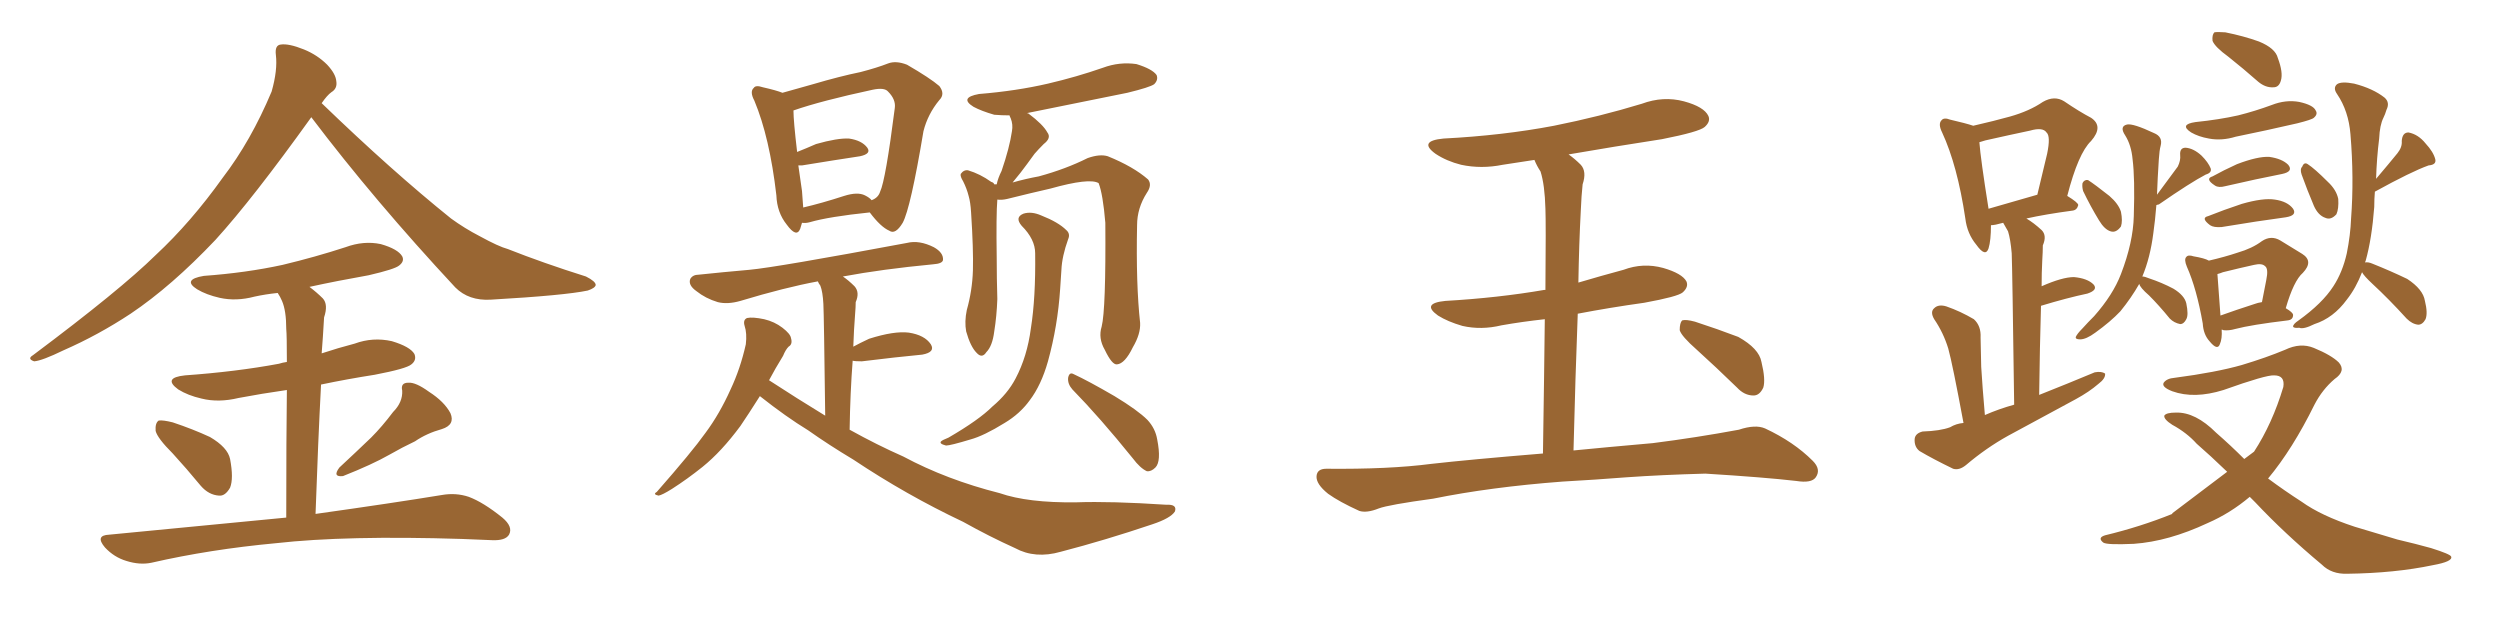 <svg xmlns="http://www.w3.org/2000/svg" xmlns:xlink="http://www.w3.org/1999/xlink" width="600" height="150"><path fill="#996633" padding="10" d="M74.71 28.13L74.71 28.13Q60.64 47.75 51.71 57.57L51.71 57.57Q41.16 68.70 31.35 75.29L31.35 75.29Q23.58 80.42 15.23 84.08L15.23 84.08Q10.11 86.57 8.20 86.72L8.20 86.72Q6.45 86.13 7.91 85.25L7.91 85.25Q28.86 69.58 37.35 61.23L37.35 61.23Q45.85 53.32 53.47 42.63L53.47 42.63Q60.21 33.84 65.19 21.97L65.19 21.97Q66.65 16.85 66.21 13.18L66.21 13.18Q65.92 10.84 67.38 10.69L67.38 10.69Q69.29 10.40 72.95 11.87L72.95 11.87Q76.17 13.18 78.52 15.53L78.52 15.53Q80.57 17.72 80.71 19.48L80.71 19.48Q81.01 21.24 79.54 22.12L79.54 22.12Q78.52 22.85 77.20 24.76L77.20 24.76Q94.04 41.02 108.25 52.44L108.25 52.44Q111.47 54.79 115.14 56.69L115.14 56.69Q119.68 59.18 121.88 59.77L121.88 59.77Q130.37 63.13 140.63 66.36L140.63 66.36Q142.97 67.53 142.97 68.41L142.97 68.41Q142.82 69.14 141.06 69.73L141.06 69.73Q135.50 70.90 117.77 71.92L117.77 71.92Q112.50 72.22 109.28 68.99L109.28 68.99Q89.79 48.05 74.71 28.13ZM41.46 108.84L41.46 108.84Q37.79 105.18 37.35 103.42L37.35 103.42Q37.21 101.51 38.09 100.93L38.09 100.93Q39.11 100.78 41.46 101.37L41.46 101.37Q46.29 102.98 50.39 104.88L50.39 104.88Q54.64 107.37 55.22 110.16L55.22 110.16Q56.10 114.84 55.22 117.04L55.22 117.04Q54.05 119.09 52.59 118.95L52.59 118.95Q50.10 118.80 48.19 116.60L48.19 116.60Q44.68 112.35 41.46 108.84ZM94.34 98.88L94.34 98.88Q96.68 96.53 96.53 93.75L96.53 93.75Q96.09 91.85 98.00 91.85L98.00 91.85Q99.76 91.70 102.98 94.04L102.98 94.04Q106.64 96.39 108.11 99.17L108.11 99.17Q109.28 101.95 106.05 102.98L106.05 102.98Q102.39 104.00 99.61 105.91L99.61 105.91Q96.53 107.37 93.46 109.13L93.46 109.13Q89.36 111.47 82.32 114.26L82.32 114.26Q79.69 114.55 81.45 112.21L81.45 112.21Q85.40 108.54 89.06 105.03L89.06 105.03Q91.70 102.39 94.34 98.88ZM68.70 124.22L68.70 124.22L68.70 124.22Q68.70 104.74 68.85 93.60L68.85 93.60Q62.70 94.48 57.28 95.51L57.28 95.51Q52.44 96.68 48.34 95.65L48.34 95.65Q45.12 94.92 42.77 93.46L42.77 93.46Q38.96 90.67 44.38 90.09L44.38 90.09Q56.69 89.21 66.94 87.30L66.94 87.30Q67.82 87.01 68.85 86.87L68.85 86.87Q68.85 80.42 68.70 78.96L68.70 78.96Q68.70 74.56 67.68 72.22L67.68 72.22Q67.24 71.19 66.65 70.31L66.65 70.31Q63.72 70.61 61.08 71.19L61.08 71.19Q56.69 72.36 52.73 71.48L52.73 71.48Q49.51 70.75 47.31 69.43L47.31 69.43Q43.65 67.09 48.93 66.21L48.93 66.21Q59.03 65.48 67.82 63.57L67.82 63.57Q75.73 61.67 82.91 59.33L82.91 59.33Q87.30 57.71 91.41 58.59L91.41 58.59Q95.51 59.77 96.53 61.52L96.53 61.52Q97.12 62.70 95.80 63.72L95.80 63.72Q94.78 64.60 88.48 66.06L88.48 66.06Q81.01 67.38 74.27 68.85L74.27 68.85Q76.03 70.17 77.49 71.63L77.49 71.63Q78.81 73.10 77.78 76.17L77.78 76.17Q77.64 78.08 77.49 80.86L77.49 80.86Q77.34 82.91 77.20 84.81L77.20 84.81Q81.15 83.50 85.11 82.47L85.11 82.47Q89.50 80.86 94.04 81.88L94.04 81.88Q98.44 83.20 99.46 84.96L99.46 84.96Q100.05 86.43 98.73 87.45L98.73 87.45Q97.56 88.48 89.94 89.94L89.94 89.94Q83.35 90.97 77.05 92.29L77.05 92.29Q76.32 106.20 75.73 123.34L75.73 123.34Q94.48 120.70 106.05 118.80L106.05 118.80Q109.42 118.21 112.50 119.24L112.50 119.24Q116.02 120.56 120.56 124.22L120.56 124.22Q123.19 126.42 122.17 128.32L122.17 128.32Q121.29 129.79 118.07 129.64L118.07 129.64Q114.55 129.49 110.89 129.35L110.89 129.35Q83.06 128.47 66.21 130.37L66.21 130.37Q50.39 131.84 36.33 135.06L36.33 135.06Q33.54 135.64 30.32 134.62L30.32 134.62Q27.39 133.74 25.20 131.40L25.20 131.40Q22.71 128.47 26.22 128.32L26.22 128.32Q49.22 126.12 68.70 124.22ZM192.48 53.47L192.48 53.47Q192.19 54.35 192.04 54.93L192.04 54.93Q191.16 57.13 188.82 53.91L188.82 53.91Q186.47 50.98 186.33 46.88L186.33 46.88Q184.72 32.96 181.05 24.17L181.05 24.17Q179.88 21.97 180.91 21.09L180.91 21.09Q181.35 20.36 183.11 20.95L183.11 20.95Q186.33 21.68 187.79 22.27L187.79 22.27Q191.46 21.24 195.12 20.21L195.12 20.21Q201.56 18.31 206.54 17.29L206.54 17.29Q210.50 16.26 213.13 15.23L213.13 15.23Q215.04 14.50 217.68 15.53L217.68 15.53Q223.24 18.75 225.44 20.65L225.44 20.65Q226.90 22.56 225.44 24.02L225.44 24.02Q222.66 27.39 221.63 31.49L221.63 31.49L221.63 31.49Q218.55 49.95 216.65 53.47L216.65 53.47Q214.89 56.40 213.43 55.37L213.43 55.37Q211.38 54.49 208.74 50.98L208.74 50.98Q198.93 52.00 194.38 53.32L194.38 53.32Q193.36 53.61 192.48 53.47ZM207.57 46.88L207.57 46.88Q208.74 47.46 209.18 48.05L209.18 48.05Q210.79 47.46 211.23 46.00L211.23 46.00Q212.55 43.21 214.75 25.93L214.75 25.93Q215.04 23.88 213.13 21.97L213.13 21.97Q212.26 20.95 209.47 21.53L209.47 21.53Q197.17 24.17 190.43 26.51L190.43 26.51Q190.43 29.00 191.31 36.47L191.31 36.47Q193.51 35.60 195.85 34.57L195.85 34.57Q200.98 33.11 203.76 33.25L203.76 33.25Q206.84 33.69 208.15 35.45L208.15 35.45Q209.18 36.91 206.40 37.50L206.40 37.50Q200.54 38.38 192.48 39.70L192.48 39.70Q191.75 39.70 191.60 39.70L191.60 39.70Q192.04 42.63 192.48 45.85L192.48 45.85Q192.63 47.90 192.77 49.80L192.77 49.80Q197.17 48.78 202.59 47.02L202.59 47.02Q205.81 46.00 207.57 46.88ZM182.37 95.07L182.37 95.07Q179.59 99.46 177.69 102.25L177.69 102.25Q173.14 108.40 168.60 112.06L168.60 112.06Q164.94 114.99 161.28 117.33L161.28 117.33Q158.94 118.80 158.06 118.95L158.06 118.95Q156.59 118.65 157.62 118.07L157.62 118.07Q166.11 108.40 169.34 103.86L169.34 103.86Q172.71 99.32 175.34 93.46L175.34 93.46Q177.69 88.48 179.00 82.62L179.00 82.62Q179.30 79.98 178.71 78.22L178.71 78.22Q178.27 76.76 179.30 76.32L179.30 76.32Q180.62 76.03 183.40 76.61L183.40 76.61Q185.89 77.20 187.79 78.66L187.79 78.66Q189.70 80.13 189.84 81.15L189.84 81.15Q190.28 82.62 189.26 83.20L189.26 83.20Q188.53 83.94 187.94 85.40L187.94 85.40Q186.04 88.48 184.57 91.26L184.57 91.26Q191.31 95.65 198.05 99.76L198.05 99.76Q197.75 75.73 197.61 72.95L197.61 72.95Q197.46 70.02 196.88 68.55L196.88 68.55Q196.44 67.97 196.29 67.53L196.29 67.53Q188.38 68.99 177.69 72.22L177.69 72.22Q174.61 73.10 172.27 72.51L172.27 72.51Q169.34 71.63 167.14 69.87L167.14 69.87Q165.09 68.41 165.67 66.94L165.67 66.94Q166.26 65.92 167.72 65.92L167.72 65.92Q173.29 65.33 179.88 64.75L179.88 64.75Q186.33 64.16 217.68 58.30L217.68 58.30Q220.61 57.57 224.12 59.33L224.12 59.33Q226.46 60.64 226.32 62.40L226.32 62.40Q226.17 63.28 223.97 63.43L223.97 63.43Q211.67 64.60 202.29 66.36L202.29 66.36Q203.61 67.24 205.08 68.70L205.08 68.70Q206.40 70.17 205.37 72.51L205.37 72.51Q205.37 73.68 205.22 75.44L205.22 75.44Q204.93 79.10 204.79 83.20L204.79 83.20Q206.40 82.32 208.59 81.30L208.59 81.30Q214.60 79.39 218.12 79.83L218.12 79.83Q221.92 80.42 223.39 82.62L223.39 82.62Q224.56 84.52 221.34 85.11L221.34 85.11Q215.19 85.69 206.84 86.72L206.84 86.72Q205.22 86.72 204.64 86.57L204.64 86.57Q204.05 94.19 203.91 103.13L203.91 103.13Q210.50 106.79 216.80 109.57L216.80 109.57Q227.20 115.14 239.94 118.36L239.94 118.36Q246.68 120.70 258.25 120.56L258.25 120.56Q266.60 120.26 279.93 121.14L279.93 121.14Q282.57 121.00 281.98 122.75L281.98 122.75Q280.96 124.37 276.56 125.83L276.56 125.83Q265.28 129.64 254.59 132.42L254.59 132.42Q248.44 134.18 243.60 131.54L243.60 131.54Q237.45 128.76 231.15 125.24L231.15 125.24Q217.53 118.80 204.79 110.30L204.79 110.30Q198.93 106.79 193.95 103.27L193.95 103.27Q188.67 100.05 182.37 95.07ZM264.40 78.37L264.40 78.37Q265.43 74.27 265.28 53.47L265.28 53.47Q264.70 46.58 263.67 43.95L263.67 43.95L263.67 43.95Q261.47 42.63 252.10 45.26L252.10 45.26Q247.56 46.29 241.70 47.75L241.70 47.75Q240.38 48.05 239.36 47.90L239.36 47.90Q239.06 51.56 239.21 61.82L239.21 61.82Q239.21 66.80 239.36 71.78L239.36 71.78Q239.21 75.88 238.62 79.54L238.62 79.54Q238.18 83.06 236.72 84.52L236.72 84.52Q235.69 86.13 234.38 84.67L234.38 84.67Q232.91 83.20 231.88 79.54L231.88 79.54Q231.45 77.20 232.03 74.41L232.03 74.41Q233.35 69.73 233.50 64.89L233.50 64.89Q233.64 59.91 233.06 50.98L233.06 50.98Q232.91 48.49 232.47 47.02L232.47 47.02Q232.03 45.26 231.15 43.51L231.15 43.51Q230.42 42.33 230.57 41.75L230.57 41.75Q231.30 40.72 232.32 40.87L232.32 40.87Q235.25 41.75 237.89 43.65L237.89 43.65Q238.48 43.80 238.62 44.24L238.62 44.24Q238.77 44.24 239.21 44.24L239.21 44.24Q239.50 42.77 240.38 41.02L240.38 41.02Q242.29 35.45 242.87 31.49L242.87 31.49Q243.16 29.88 242.58 28.42L242.58 28.42Q242.29 27.83 242.29 27.69L242.29 27.69Q240.38 27.69 238.62 27.54L238.62 27.54Q235.55 26.66 233.64 25.63L233.64 25.63Q230.13 23.44 234.96 22.56L234.96 22.56Q243.90 21.83 251.51 20.07L251.51 20.07Q258.40 18.46 264.70 16.26L264.70 16.26Q268.65 14.79 272.75 15.38L272.75 15.38Q276.56 16.55 277.59 18.02L277.59 18.02Q278.03 19.19 277.00 20.21L277.00 20.21Q275.98 20.95 270.56 22.27L270.56 22.27Q258.25 24.76 246.68 27.10L246.68 27.10Q246.53 27.10 246.53 27.25L246.53 27.25Q246.68 27.10 246.83 27.25L246.83 27.25Q250.34 29.88 251.37 31.79L251.37 31.79Q252.39 33.11 250.49 34.57L250.49 34.57Q249.17 35.89 248.29 36.91L248.29 36.91Q246.39 39.55 244.92 41.46L244.92 41.46Q243.90 42.77 243.02 43.80L243.02 43.80Q246.09 42.92 249.32 42.33L249.32 42.33Q255.76 40.58 261.04 37.94L261.04 37.94Q263.96 36.91 265.87 37.50L265.87 37.50Q272.02 39.99 275.54 43.07L275.54 43.07Q276.56 44.38 275.24 46.29L275.24 46.29Q272.90 49.95 272.90 54.05L272.90 54.05Q272.61 68.26 273.63 77.49L273.63 77.49L273.63 77.49Q273.78 80.13 271.88 83.35L271.88 83.35Q269.97 87.30 268.07 87.45L268.07 87.45Q266.89 87.60 265.14 83.94L265.14 83.94Q263.53 81.15 264.40 78.37ZM257.37 93.46L257.37 93.46Q256.20 92.14 256.35 90.67L256.35 90.67Q256.64 89.21 257.67 89.79L257.67 89.79Q261.18 91.41 267.48 95.07L267.48 95.07Q273.05 98.44 275.39 100.78L275.39 100.78Q277.29 102.83 277.73 105.47L277.73 105.47Q278.76 110.74 277.29 112.21L277.29 112.21Q276.27 113.23 275.24 113.09L275.24 113.09Q273.63 112.35 271.88 110.01L271.88 110.01Q263.96 100.20 257.37 93.46ZM248.44 60.79L248.44 60.79L248.44 60.79Q248.44 57.42 245.21 54.20L245.21 54.20Q243.46 52.15 245.65 51.27L245.65 51.27Q247.56 50.68 249.90 51.71L249.90 51.71Q254.00 53.32 255.91 55.22L255.91 55.22Q256.93 56.10 256.35 57.42L256.35 57.42Q254.88 61.52 254.74 64.75L254.74 64.75Q254.59 66.94 254.44 69.29L254.44 69.29Q253.86 78.22 251.51 86.72L251.51 86.72Q249.90 92.43 247.12 96.09L247.12 96.09Q244.78 99.32 241.11 101.51L241.11 101.51Q236.13 104.59 232.91 105.47L232.91 105.47Q228.08 106.93 227.05 106.93L227.05 106.93Q225.29 106.49 225.88 105.91L225.88 105.91Q226.17 105.62 227.64 105.03L227.64 105.03Q234.96 100.78 238.18 97.56L238.18 97.56Q241.85 94.48 243.75 90.82L243.75 90.82Q246.53 85.55 247.41 78.81L247.41 78.81Q248.58 71.48 248.44 60.79ZM375 115.58L375 115.58Q357.71 116.89 343.95 119.68L343.95 119.68Q333.25 121.14 330.91 122.02L330.91 122.02Q327.98 123.19 326.22 122.61L326.22 122.61Q321.39 120.41 318.75 118.51L318.75 118.51Q315.82 116.16 315.97 114.26L315.97 114.26Q316.11 112.50 318.31 112.50L318.31 112.50Q333.40 112.65 343.51 111.33L343.51 111.33Q352.59 110.30 370.31 108.84L370.31 108.84Q370.61 89.50 370.75 76.61L370.75 76.61Q365.33 77.20 360.35 78.08L360.35 78.08Q355.52 79.25 350.98 78.22L350.98 78.22Q347.46 77.20 345.12 75.73L345.12 75.73Q341.02 72.80 346.88 72.22L346.88 72.22Q359.62 71.48 370.61 69.58L370.61 69.58Q370.75 69.58 370.90 69.58L370.90 69.58Q371.04 53.32 370.90 50.10L370.90 50.10Q370.75 44.38 369.73 41.16L369.73 41.16Q368.85 39.84 368.26 38.38L368.26 38.38Q364.31 38.96 360.64 39.55L360.64 39.55Q355.52 40.58 350.68 39.55L350.68 39.55Q347.17 38.67 344.53 36.91L344.53 36.91Q340.28 33.84 346.44 33.25L346.44 33.25Q360.64 32.52 372.95 30.18L372.95 30.18Q383.94 27.98 394.04 24.90L394.04 24.90Q399.17 23.00 404.15 24.32L404.15 24.32Q408.98 25.63 410.01 27.83L410.01 27.83Q410.60 29.15 409.13 30.47L409.13 30.47Q407.81 31.64 398.88 33.40L398.88 33.40Q387.45 35.16 376.46 37.06L376.46 37.06Q377.93 38.09 379.39 39.55L379.39 39.55Q380.86 41.16 379.83 44.24L379.83 44.24Q379.54 46.88 379.39 50.54L379.39 50.54Q378.96 58.59 378.81 67.82L378.81 67.82Q384.23 66.21 389.65 64.75L389.65 64.75Q394.34 62.99 399.17 64.31L399.17 64.31Q403.71 65.63 404.74 67.53L404.74 67.53Q405.32 68.85 403.86 70.17L403.86 70.17Q402.69 71.19 394.63 72.66L394.63 72.66Q386.28 73.83 378.66 75.29L378.66 75.29Q378.08 90.38 377.64 108.11L377.64 108.11Q385.11 107.37 396.68 106.35L396.68 106.35Q407.08 105.03 417.33 103.13L417.33 103.13Q421.29 101.81 423.63 102.83L423.63 102.83Q430.52 106.05 435.06 110.60L435.06 110.60Q437.11 112.65 435.79 114.55L435.79 114.55Q434.77 116.02 431.10 115.43L431.10 115.43Q423.49 114.55 409.28 113.67L409.28 113.67Q398.73 113.96 390.38 114.55L390.38 114.55Q382.91 115.14 375 115.58ZM407.23 83.94L407.23 83.94L407.23 83.94Q403.56 80.71 403.13 79.25L403.13 79.25Q403.13 77.49 403.71 76.90L403.71 76.90Q404.59 76.61 406.79 77.20L406.79 77.20Q412.21 78.96 417.19 80.86L417.19 80.86Q422.17 83.64 422.75 86.87L422.75 86.87Q423.78 91.11 423.19 93.02L423.19 93.02Q422.31 94.92 420.85 94.92L420.85 94.92Q418.65 94.92 416.89 93.02L416.89 93.02Q411.77 88.04 407.23 83.94ZM534.81 13.62L534.81 13.62Q531.59 11.28 531.01 9.81L531.01 9.81Q530.86 8.35 531.45 7.76L531.45 7.76Q532.18 7.62 534.08 7.76L534.08 7.76Q538.48 8.64 542.14 9.96L542.14 9.96Q546.09 11.57 546.68 13.92L546.68 13.92Q548.00 17.43 547.41 19.34L547.41 19.34Q546.97 20.95 545.65 20.95L545.65 20.95Q543.75 21.09 541.99 19.63L541.99 19.63Q538.33 16.41 534.81 13.62ZM526.90 29.30L526.90 29.30Q532.62 28.71 537.16 27.69L537.16 27.69Q541.26 26.66 545.21 25.20L545.21 25.20Q548.58 23.88 551.81 24.46L551.81 24.46Q555.18 25.20 555.76 26.51L555.76 26.51Q556.35 27.39 555.32 28.27L555.32 28.27Q554.88 28.71 551.37 29.59L551.37 29.59Q543.75 31.35 536.57 32.81L536.57 32.81Q533.20 33.84 530.13 33.25L530.13 33.25Q527.64 32.81 525.88 31.79L525.88 31.79Q522.95 29.88 526.90 29.30ZM531.01 42.33L531.01 42.33Q533.64 40.87 536.87 39.40L536.87 39.40Q541.85 37.50 544.63 37.65L544.63 37.65Q547.71 38.09 549.17 39.55L549.17 39.55Q550.49 41.16 547.71 41.75L547.71 41.75Q541.70 42.92 534.08 44.68L534.08 44.68Q532.47 45.12 531.59 44.53L531.59 44.53Q529.10 42.92 531.01 42.33ZM529.98 51.86L529.98 51.86Q533.64 50.39 538.04 48.93L538.04 48.93Q543.16 47.46 545.95 47.90L545.95 47.90Q549.02 48.34 550.34 50.10L550.34 50.10Q551.37 51.71 548.58 52.15L548.58 52.15Q541.99 53.03 533.20 54.49L533.20 54.49Q531.30 54.64 530.42 54.05L530.42 54.05Q528.08 52.29 529.98 51.86ZM533.20 79.10L533.20 79.10Q533.35 81.30 532.76 82.62L532.76 82.62Q532.18 84.23 530.27 81.88L530.27 81.88Q528.81 80.27 528.66 77.64L528.66 77.64Q527.20 69.29 524.85 64.01L524.85 64.01Q524.12 62.26 524.71 61.67L524.71 61.67Q525.15 61.08 526.46 61.52L526.46 61.52Q529.10 61.96 530.13 62.55L530.13 62.55Q533.94 61.67 537.01 60.64L537.01 60.64Q540.53 59.62 542.87 57.86L542.87 57.86Q545.07 56.40 547.27 57.71L547.27 57.71Q550.34 59.62 552.54 60.94L552.54 60.94Q555.32 62.70 552.69 65.48L552.69 65.48Q550.49 67.38 548.58 73.97L548.58 73.97Q550.34 75 550.34 75.59L550.34 75.59Q550.34 76.76 549.02 76.90L549.02 76.90Q540.38 77.93 536.43 78.96L536.43 78.96Q534.96 79.39 533.64 79.25L533.64 79.25Q533.35 79.10 533.20 79.10ZM541.11 72.95L541.11 72.95Q541.85 72.66 542.87 72.51L542.87 72.51Q543.46 69.58 543.90 67.24L543.90 67.24Q544.48 64.45 543.60 63.87L543.60 63.87Q542.87 63.13 540.97 63.57L540.97 63.57Q537.60 64.31 533.50 65.33L533.50 65.33Q532.76 65.63 532.18 65.77L532.18 65.77Q532.32 68.12 532.91 75.73L532.91 75.73Q536.57 74.41 541.11 72.95ZM499.95 45.85L499.95 45.85Q499.66 44.82 499.80 43.95L499.80 43.95Q500.24 43.07 501.12 43.21L501.12 43.21Q502.73 44.24 506.25 47.02L506.25 47.02Q508.45 48.93 509.03 50.83L509.03 50.83Q509.47 53.03 509.03 54.35L509.03 54.35Q507.86 55.96 506.54 55.52L506.54 55.52Q505.08 55.08 503.76 52.88L503.76 52.88Q501.71 49.51 499.95 45.85ZM513.43 68.12L513.43 68.12Q511.52 71.48 508.89 74.71L508.89 74.71Q506.54 77.20 502.88 79.83L502.88 79.83Q500.68 81.45 499.22 81.45L499.22 81.45Q498.05 81.45 498.19 80.86L498.19 80.86Q498.49 80.13 499.80 78.81L499.80 78.81Q501.12 77.34 502.59 75.88L502.59 75.88Q507.13 70.75 509.03 65.77L509.03 65.77Q511.96 58.15 512.11 51.86L512.11 51.86Q512.40 42.77 511.82 38.23L511.82 38.23Q511.52 34.86 510.06 32.52L510.06 32.52Q508.59 30.32 510.50 29.88L510.50 29.88Q511.96 29.59 516.94 31.93L516.94 31.93Q519.14 32.81 518.55 35.01L518.55 35.01Q518.26 36.04 518.12 38.23L518.12 38.23Q517.82 42.77 517.68 46.73L517.68 46.73Q520.75 42.63 522.66 39.99L522.66 39.99Q523.39 38.53 523.24 37.21L523.24 37.21Q523.10 35.45 524.56 35.45L524.56 35.45Q526.46 35.60 528.37 37.35L528.37 37.35Q529.98 38.96 530.57 40.43L530.57 40.43Q530.86 41.46 529.39 41.89L529.39 41.89Q525.73 43.80 518.12 49.07L518.12 49.07Q517.97 49.07 517.53 49.22L517.53 49.22Q517.24 52.88 516.80 55.96L516.80 55.96Q516.06 61.82 514.16 66.36L514.16 66.36Q514.75 66.36 515.77 66.80L515.77 66.80Q518.85 67.82 521.63 69.29L521.63 69.29Q524.27 70.90 524.71 72.80L524.71 72.80Q525.29 75.59 524.71 76.61L524.71 76.61Q524.12 77.78 523.24 77.78L523.24 77.78Q521.78 77.49 520.75 76.46L520.75 76.46Q518.12 73.24 515.77 70.90L515.77 70.90Q513.57 68.99 513.43 68.12ZM552.39 41.89L552.39 41.89Q551.95 40.58 552.54 39.99L552.54 39.99Q552.98 38.82 553.86 39.40L553.86 39.40Q555.47 40.43 558.69 43.65L558.69 43.65Q560.74 45.56 561.18 47.75L561.18 47.75Q561.33 50.10 560.74 51.42L560.74 51.42Q559.42 52.88 558.11 52.29L558.11 52.29Q556.35 51.71 555.32 49.37L555.32 49.37Q553.71 45.56 552.39 41.89ZM566.89 65.33L566.89 65.33Q565.43 69.14 563.23 71.92L563.23 71.92Q560.01 76.32 555.47 77.78L555.47 77.78Q552.83 79.10 551.81 78.66L551.81 78.66Q550.49 78.81 550.34 78.37L550.34 78.37Q550.34 77.78 551.66 76.90L551.66 76.90Q557.37 72.80 560.01 68.70L560.01 68.70Q562.21 65.33 563.23 60.79L563.23 60.79Q564.11 56.40 564.26 52.44L564.26 52.44Q564.99 42.77 564.11 32.23L564.11 32.23Q563.67 26.66 560.89 22.56L560.89 22.56Q559.86 21.09 560.89 20.21L560.89 20.21Q561.91 19.48 564.99 20.07L564.99 20.07Q569.53 21.24 572.31 23.44L572.31 23.44Q573.63 24.61 572.75 26.37L572.75 26.37Q572.46 27.39 572.02 28.27L572.02 28.27Q571.14 30.03 571.00 33.25L571.00 33.25Q570.41 37.94 570.26 42.92L570.26 42.92Q573.49 39.11 575.39 36.77L575.39 36.77Q576.56 35.30 576.42 33.84L576.42 33.84Q576.56 31.79 578.03 31.79L578.03 31.79Q580.37 32.23 582.13 34.42L582.13 34.42Q584.03 36.47 584.47 38.23L584.47 38.23Q584.77 39.55 582.86 39.70L582.86 39.70Q578.76 41.16 569.97 46.00L569.97 46.00Q569.82 47.75 569.82 49.66L569.82 49.66Q569.24 57.28 567.77 62.55L567.77 62.55Q567.63 62.84 567.63 62.99L567.63 62.99Q568.36 62.84 569.38 63.28L569.38 63.28Q573.78 65.04 577.73 66.94L577.73 66.94Q581.54 69.43 581.98 72.22L581.98 72.22Q582.71 75.15 582.13 76.61L582.13 76.61Q581.40 77.93 580.37 77.93L580.37 77.93Q578.91 77.78 577.59 76.46L577.59 76.46Q573.34 71.78 569.38 68.12L569.38 68.12Q567.33 66.21 566.89 65.33ZM471.24 101.51L471.24 101.51Q468.60 87.30 467.58 83.64L467.58 83.64Q466.41 79.83 464.21 76.61L464.21 76.61Q463.18 74.85 464.21 73.97L464.21 73.97Q465.23 72.95 467.14 73.54L467.14 73.54Q470.51 74.71 473.73 76.61L473.73 76.61Q475.49 78.22 475.34 81.01L475.34 81.01Q475.34 82.62 475.49 88.04L475.49 88.04Q475.78 92.87 476.37 99.61L476.37 99.61Q479.74 98.14 483.40 97.12L483.40 97.12Q482.96 64.45 482.81 60.79L482.81 60.79Q482.52 57.42 481.93 55.52L481.93 55.52Q481.35 54.49 480.76 53.47L480.76 53.47Q479.59 53.76 479.00 53.91L479.00 53.91Q478.27 54.05 477.83 54.05L477.83 54.05Q477.83 57.71 477.25 59.62L477.25 59.62Q476.51 61.82 474.32 58.74L474.32 58.74Q472.12 56.10 471.68 52.44L471.68 52.44Q469.78 39.70 466.11 31.79L466.11 31.79Q465.09 29.74 465.97 28.86L465.97 28.86Q466.55 28.13 468.02 28.71L468.02 28.71Q471.83 29.59 473.58 30.18L473.58 30.18Q478.71 29.00 482.37 27.98L482.37 27.98Q487.06 26.66 490.28 24.46L490.28 24.46Q493.07 22.85 495.41 24.32L495.41 24.32Q499.07 26.81 501.86 28.27L501.86 28.27Q504.93 30.32 501.86 33.84L501.86 33.84Q498.78 36.77 496.14 47.02L496.14 47.02Q498.78 48.63 498.78 49.22L498.78 49.22Q498.49 50.39 497.46 50.54L497.46 50.54Q490.87 51.42 486.33 52.44L486.33 52.44Q488.09 53.47 489.99 55.22L489.99 55.22Q491.31 56.54 490.28 58.89L490.28 58.89Q490.28 60.35 490.14 62.55L490.14 62.55Q489.99 65.48 489.99 68.70L489.99 68.70Q494.97 66.50 497.75 66.50L497.75 66.50Q500.98 66.80 502.44 68.26L502.44 68.26Q503.61 69.58 500.98 70.46L500.98 70.46Q496.14 71.48 489.84 73.39L489.84 73.39Q489.55 83.20 489.40 94.78L489.40 94.78Q496.44 91.99 502.73 89.36L502.73 89.36Q504.35 89.06 505.22 89.65L505.22 89.65Q505.37 90.82 503.61 92.14L503.61 92.14Q501.42 94.04 498.19 95.80L498.19 95.80Q489.99 100.20 481.93 104.59L481.93 104.59Q476.66 107.52 471.83 111.62L471.83 111.62Q470.21 112.94 468.75 112.50L468.75 112.50Q463.92 110.16 460.69 108.25L460.69 108.25Q459.38 107.23 459.52 105.32L459.52 105.32Q459.67 104.00 461.43 103.56L461.43 103.56Q465.67 103.42 468.02 102.54L468.02 102.54Q469.48 101.66 471.24 101.51ZM477.25 50.10L477.25 50.10Q482.23 48.63 488.96 46.73L488.96 46.73Q490.28 41.31 491.31 36.91L491.31 36.91Q492.19 32.67 491.16 31.79L491.16 31.79Q490.28 30.47 487.21 31.35L487.21 31.35Q482.37 32.37 476.51 33.69L476.51 33.69Q475.49 33.98 475.05 34.13L475.05 34.13Q475.34 38.09 477.25 50.10ZM538.62 110.16L540.97 108.40L540.97 108.40Q545.36 101.66 548.00 92.87L548.00 92.87Q548.44 90.09 545.80 90.09L545.80 90.09Q543.90 89.94 533.64 93.60L533.64 93.60Q526.61 95.80 521.34 93.90L521.34 93.90Q518.70 92.87 519.29 91.85L519.29 91.85Q520.02 90.82 521.92 90.67L521.92 90.67Q531.88 89.36 538.04 87.60L538.04 87.60Q543.90 85.84 548.44 83.94L548.44 83.94Q552.10 82.18 555.32 83.50L555.32 83.50Q559.57 85.25 561.33 87.01L561.33 87.01Q563.09 89.06 560.30 90.97L560.30 90.97Q557.37 93.46 555.47 97.12L555.47 97.12Q550.20 107.81 544.34 114.84L544.34 114.84Q548.29 117.77 552.39 120.41L552.39 120.41Q557.08 123.78 565.14 126.42L565.14 126.42Q569.09 127.59 575.39 129.49L575.39 129.49Q579.79 130.52 583.45 131.54L583.45 131.54Q588.13 133.01 588.28 133.59L588.28 133.59Q588.72 134.77 583.89 135.64L583.89 135.64Q574.80 137.55 563.38 137.70L563.38 137.70Q559.57 137.84 557.23 135.50L557.23 135.50Q548.29 128.03 541.26 120.56L541.26 120.56Q540.53 119.82 539.94 119.24L539.94 119.24Q535.25 123.19 529.83 125.54L529.83 125.54Q520.46 129.93 512.11 130.52L512.11 130.52Q505.66 130.81 504.79 130.22L504.79 130.22Q503.32 129.05 505.22 128.47L505.22 128.47Q513.72 126.42 521.34 123.34L521.34 123.34L521.34 123.19L534.52 113.23Q530.42 109.28 527.20 106.49L527.20 106.49Q524.85 103.86 521.34 101.95L521.34 101.95Q519.29 100.63 519.43 99.76L519.43 99.76Q519.87 99.02 522.22 99.02L522.22 99.02Q526.90 98.88 531.88 103.86L531.88 103.86Q535.40 106.93 538.62 110.16L538.62 110.16Z"/></svg>